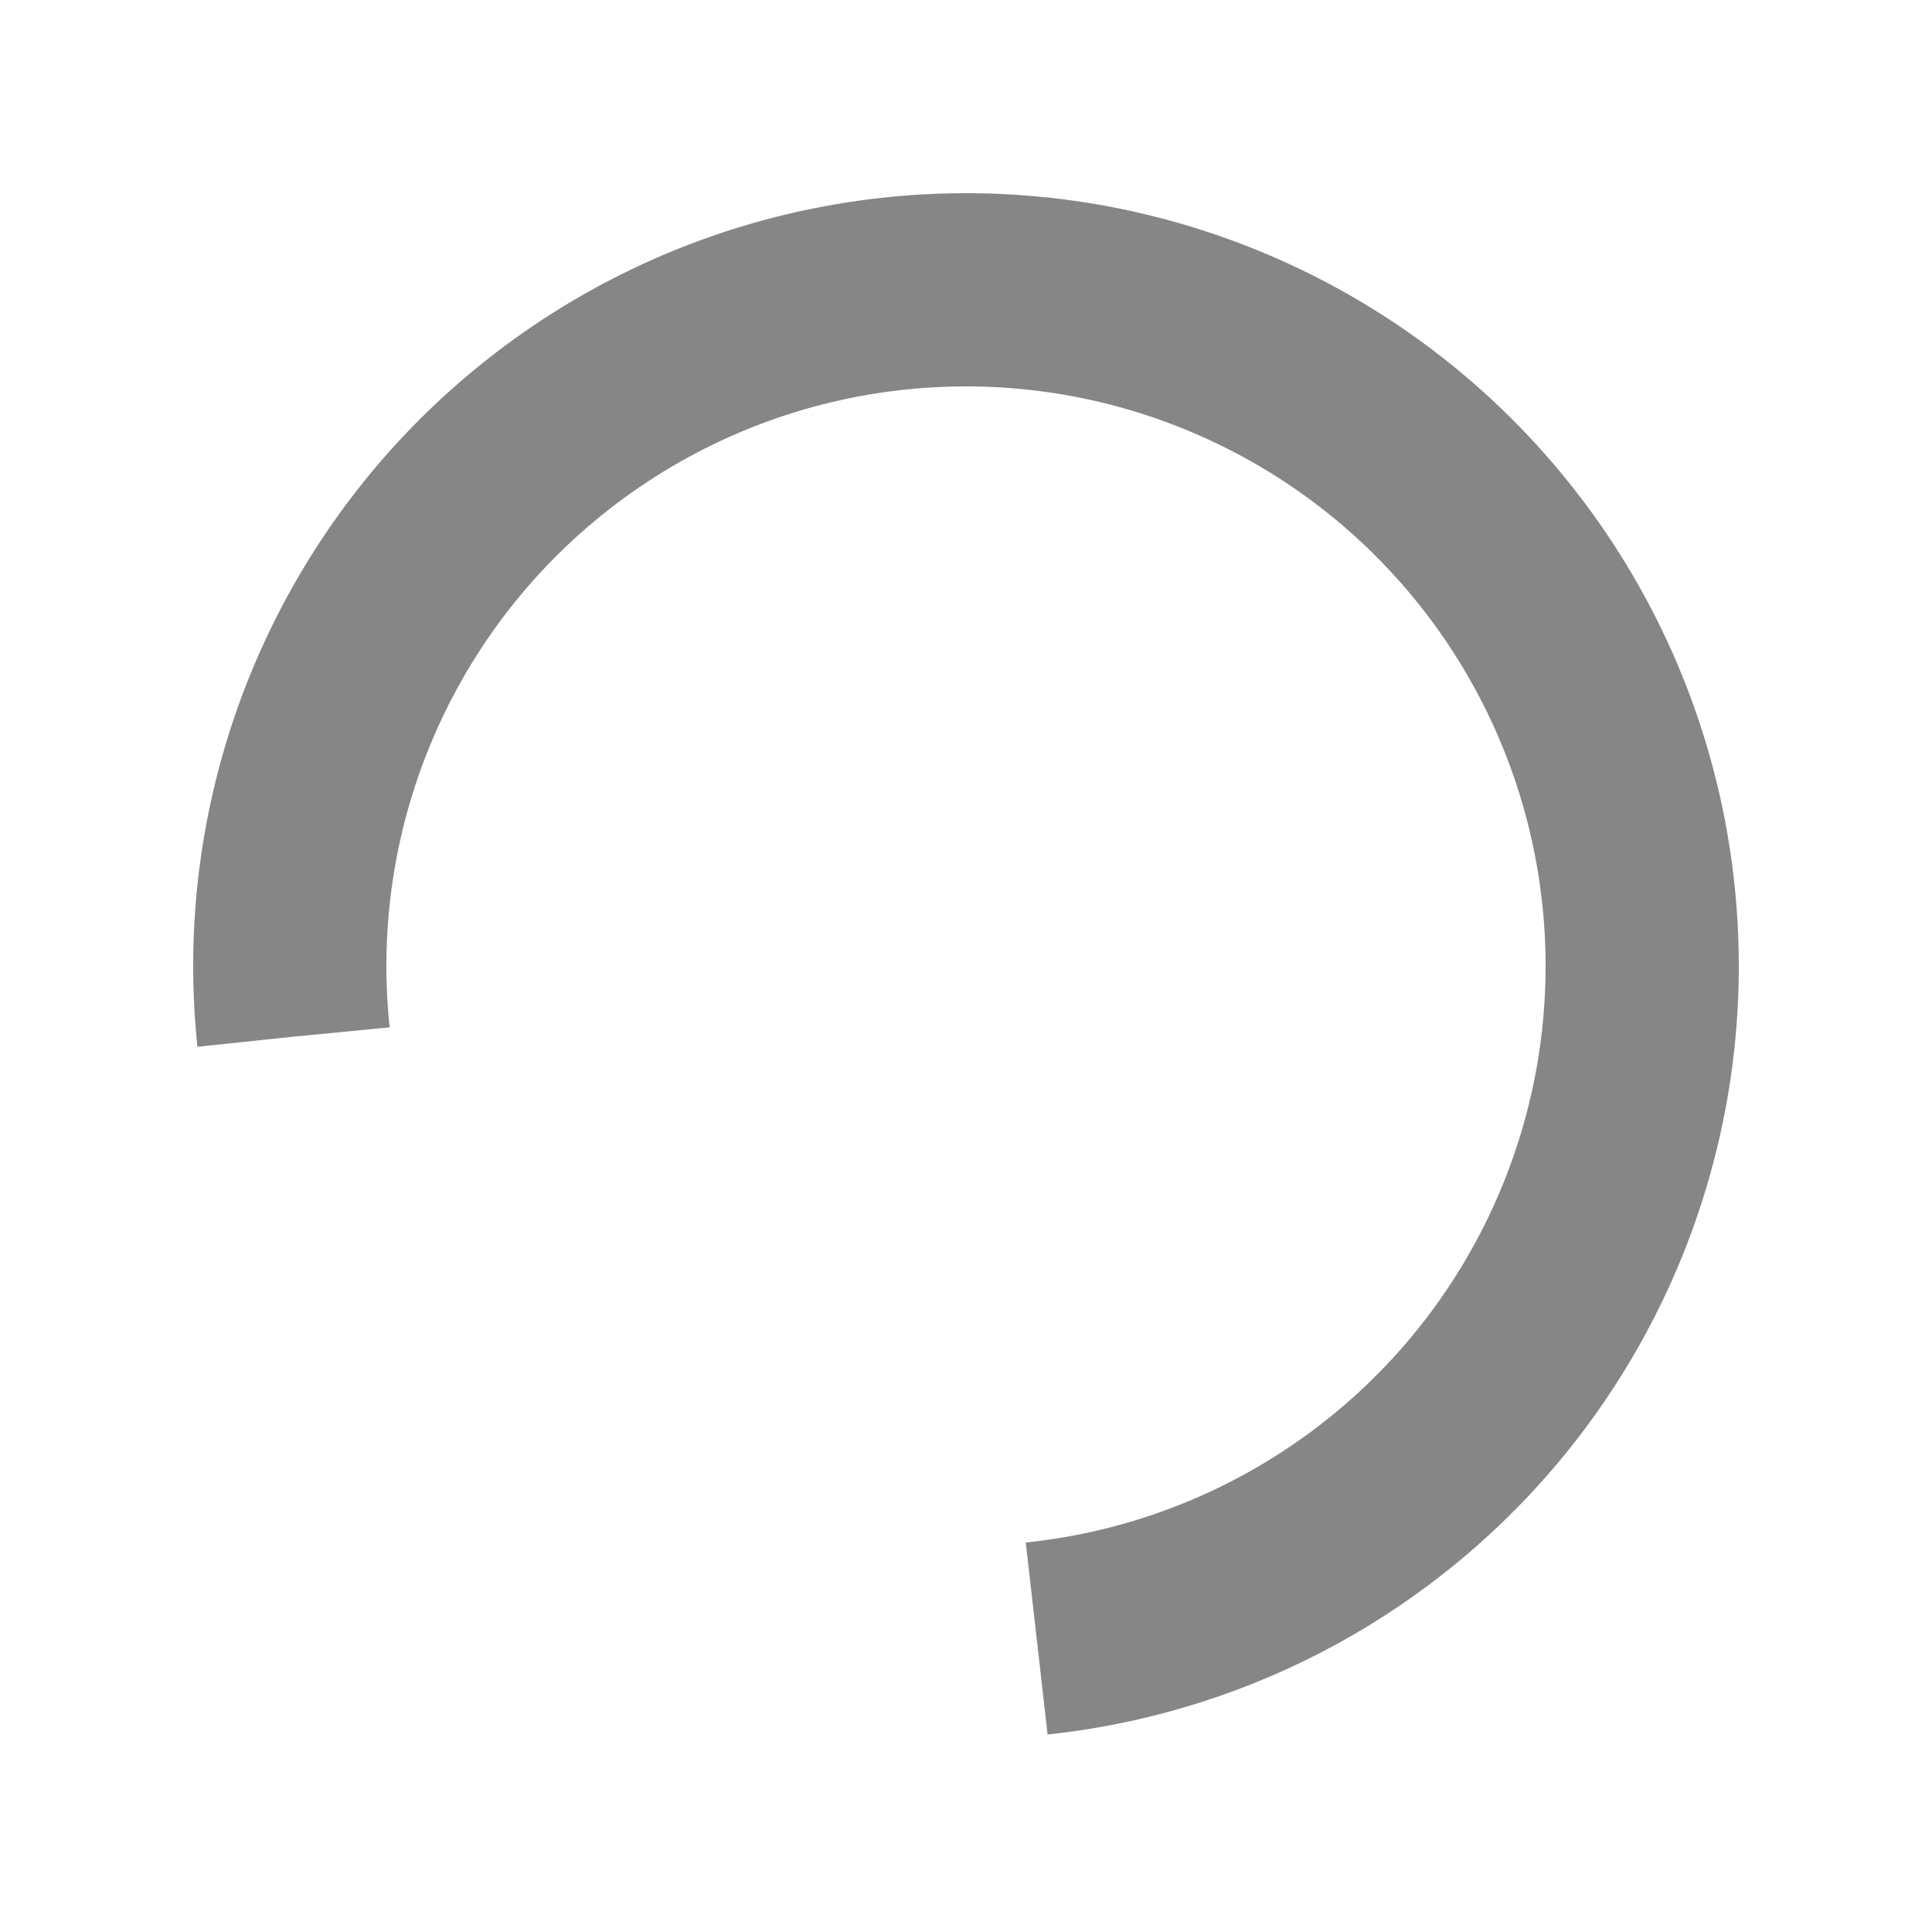 <svg width="21px" height="21px" xmlns="http://www.w3.org/2000/svg" viewBox="0 0 100 100" preserveAspectRatio="xMidYMid"
	 class="lds-rolling" style="background: none;">
	<circle cx="50" cy="50" fill="none" ng-attr-stroke="{{config.color}}" ng-attr-stroke-width="{{config.width}}"
			ng-attr-r="{{config.radius}}" ng-attr-stroke-dasharray="{{config.dasharray}}" stroke="#868686"
			stroke-width="10" r="35" stroke-dasharray="164.934 56.978"
			transform="rotate(174 50 50)">
		<animateTransform attributeName="transform" type="rotate" calcMode="linear" values="0 50 50;360 50 50"
						  keyTimes="0;1" dur="1s" begin="0s" repeatCount="indefinite"></animateTransform>
	</circle>
</svg>